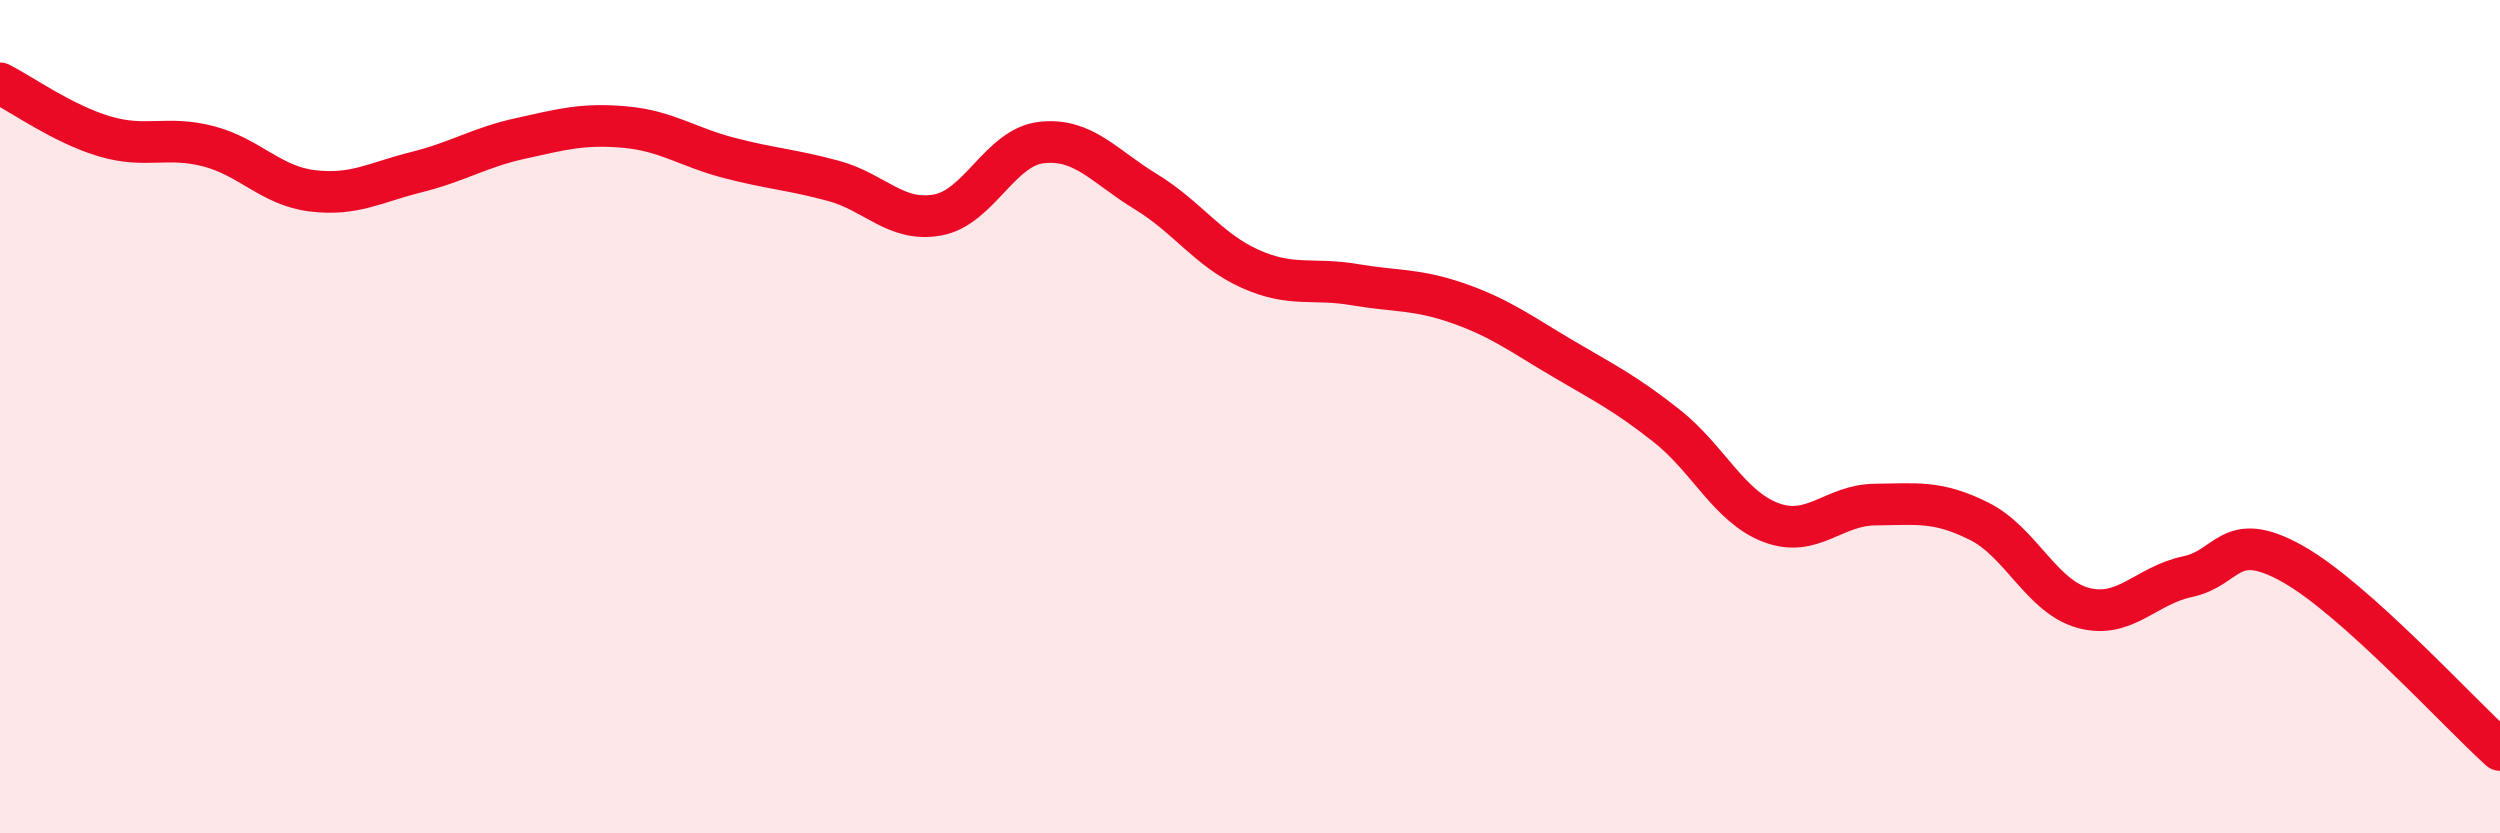 
    <svg width="60" height="20" viewBox="0 0 60 20" xmlns="http://www.w3.org/2000/svg">
      <path
        d="M 0,2 C 0.5,2.25 1.5,2.97 2.5,3.27 C 3.5,3.57 4,3.25 5,3.51 C 6,3.77 6.5,4.46 7.5,4.58 C 8.5,4.7 9,4.38 10,4.13 C 11,3.88 11.5,3.54 12.5,3.32 C 13.5,3.1 14,2.96 15,3.05 C 16,3.14 16.5,3.53 17.5,3.79 C 18.5,4.05 19,4.07 20,4.34 C 21,4.61 21.5,5.34 22.5,5.16 C 23.5,4.98 24,3.53 25,3.42 C 26,3.31 26.5,3.99 27.5,4.6 C 28.5,5.21 29,6 30,6.45 C 31,6.9 31.5,6.66 32.5,6.83 C 33.5,7 34,6.93 35,7.28 C 36,7.63 36.5,8.01 37.5,8.6 C 38.5,9.19 39,9.43 40,10.22 C 41,11.01 41.5,12.16 42.5,12.54 C 43.5,12.92 44,12.12 45,12.11 C 46,12.1 46.5,12.01 47.5,12.51 C 48.5,13.01 49,14.32 50,14.59 C 51,14.86 51.5,14.05 52.5,13.84 C 53.5,13.63 53.5,12.69 55,13.52 C 56.5,14.35 59,17.1 60,18L60 20L0 20Z"
        fill="#EB0A25"
        opacity="0.1"
        stroke-linecap="round"
        stroke-linejoin="round"
      />
      <path
        d="M 0,2 C 0.5,2.25 1.5,2.97 2.5,3.27 C 3.5,3.57 4,3.25 5,3.51 C 6,3.77 6.5,4.46 7.5,4.58 C 8.5,4.7 9,4.38 10,4.13 C 11,3.88 11.5,3.54 12.5,3.32 C 13.5,3.1 14,2.96 15,3.05 C 16,3.14 16.5,3.53 17.5,3.79 C 18.5,4.05 19,4.07 20,4.34 C 21,4.61 21.5,5.34 22.5,5.16 C 23.5,4.98 24,3.53 25,3.42 C 26,3.31 26.5,3.99 27.5,4.6 C 28.5,5.21 29,6 30,6.45 C 31,6.9 31.5,6.66 32.5,6.83 C 33.5,7 34,6.93 35,7.28 C 36,7.63 36.5,8.01 37.5,8.6 C 38.5,9.19 39,9.43 40,10.22 C 41,11.01 41.5,12.16 42.5,12.54 C 43.5,12.92 44,12.12 45,12.11 C 46,12.1 46.5,12.01 47.5,12.51 C 48.5,13.01 49,14.32 50,14.59 C 51,14.86 51.5,14.05 52.5,13.84 C 53.5,13.63 53.5,12.69 55,13.52 C 56.5,14.35 59,17.1 60,18"
        stroke="#EB0A25"
        stroke-width="1"
        fill="none"
        stroke-linecap="round"
        stroke-linejoin="round"
      />
    </svg>
  
